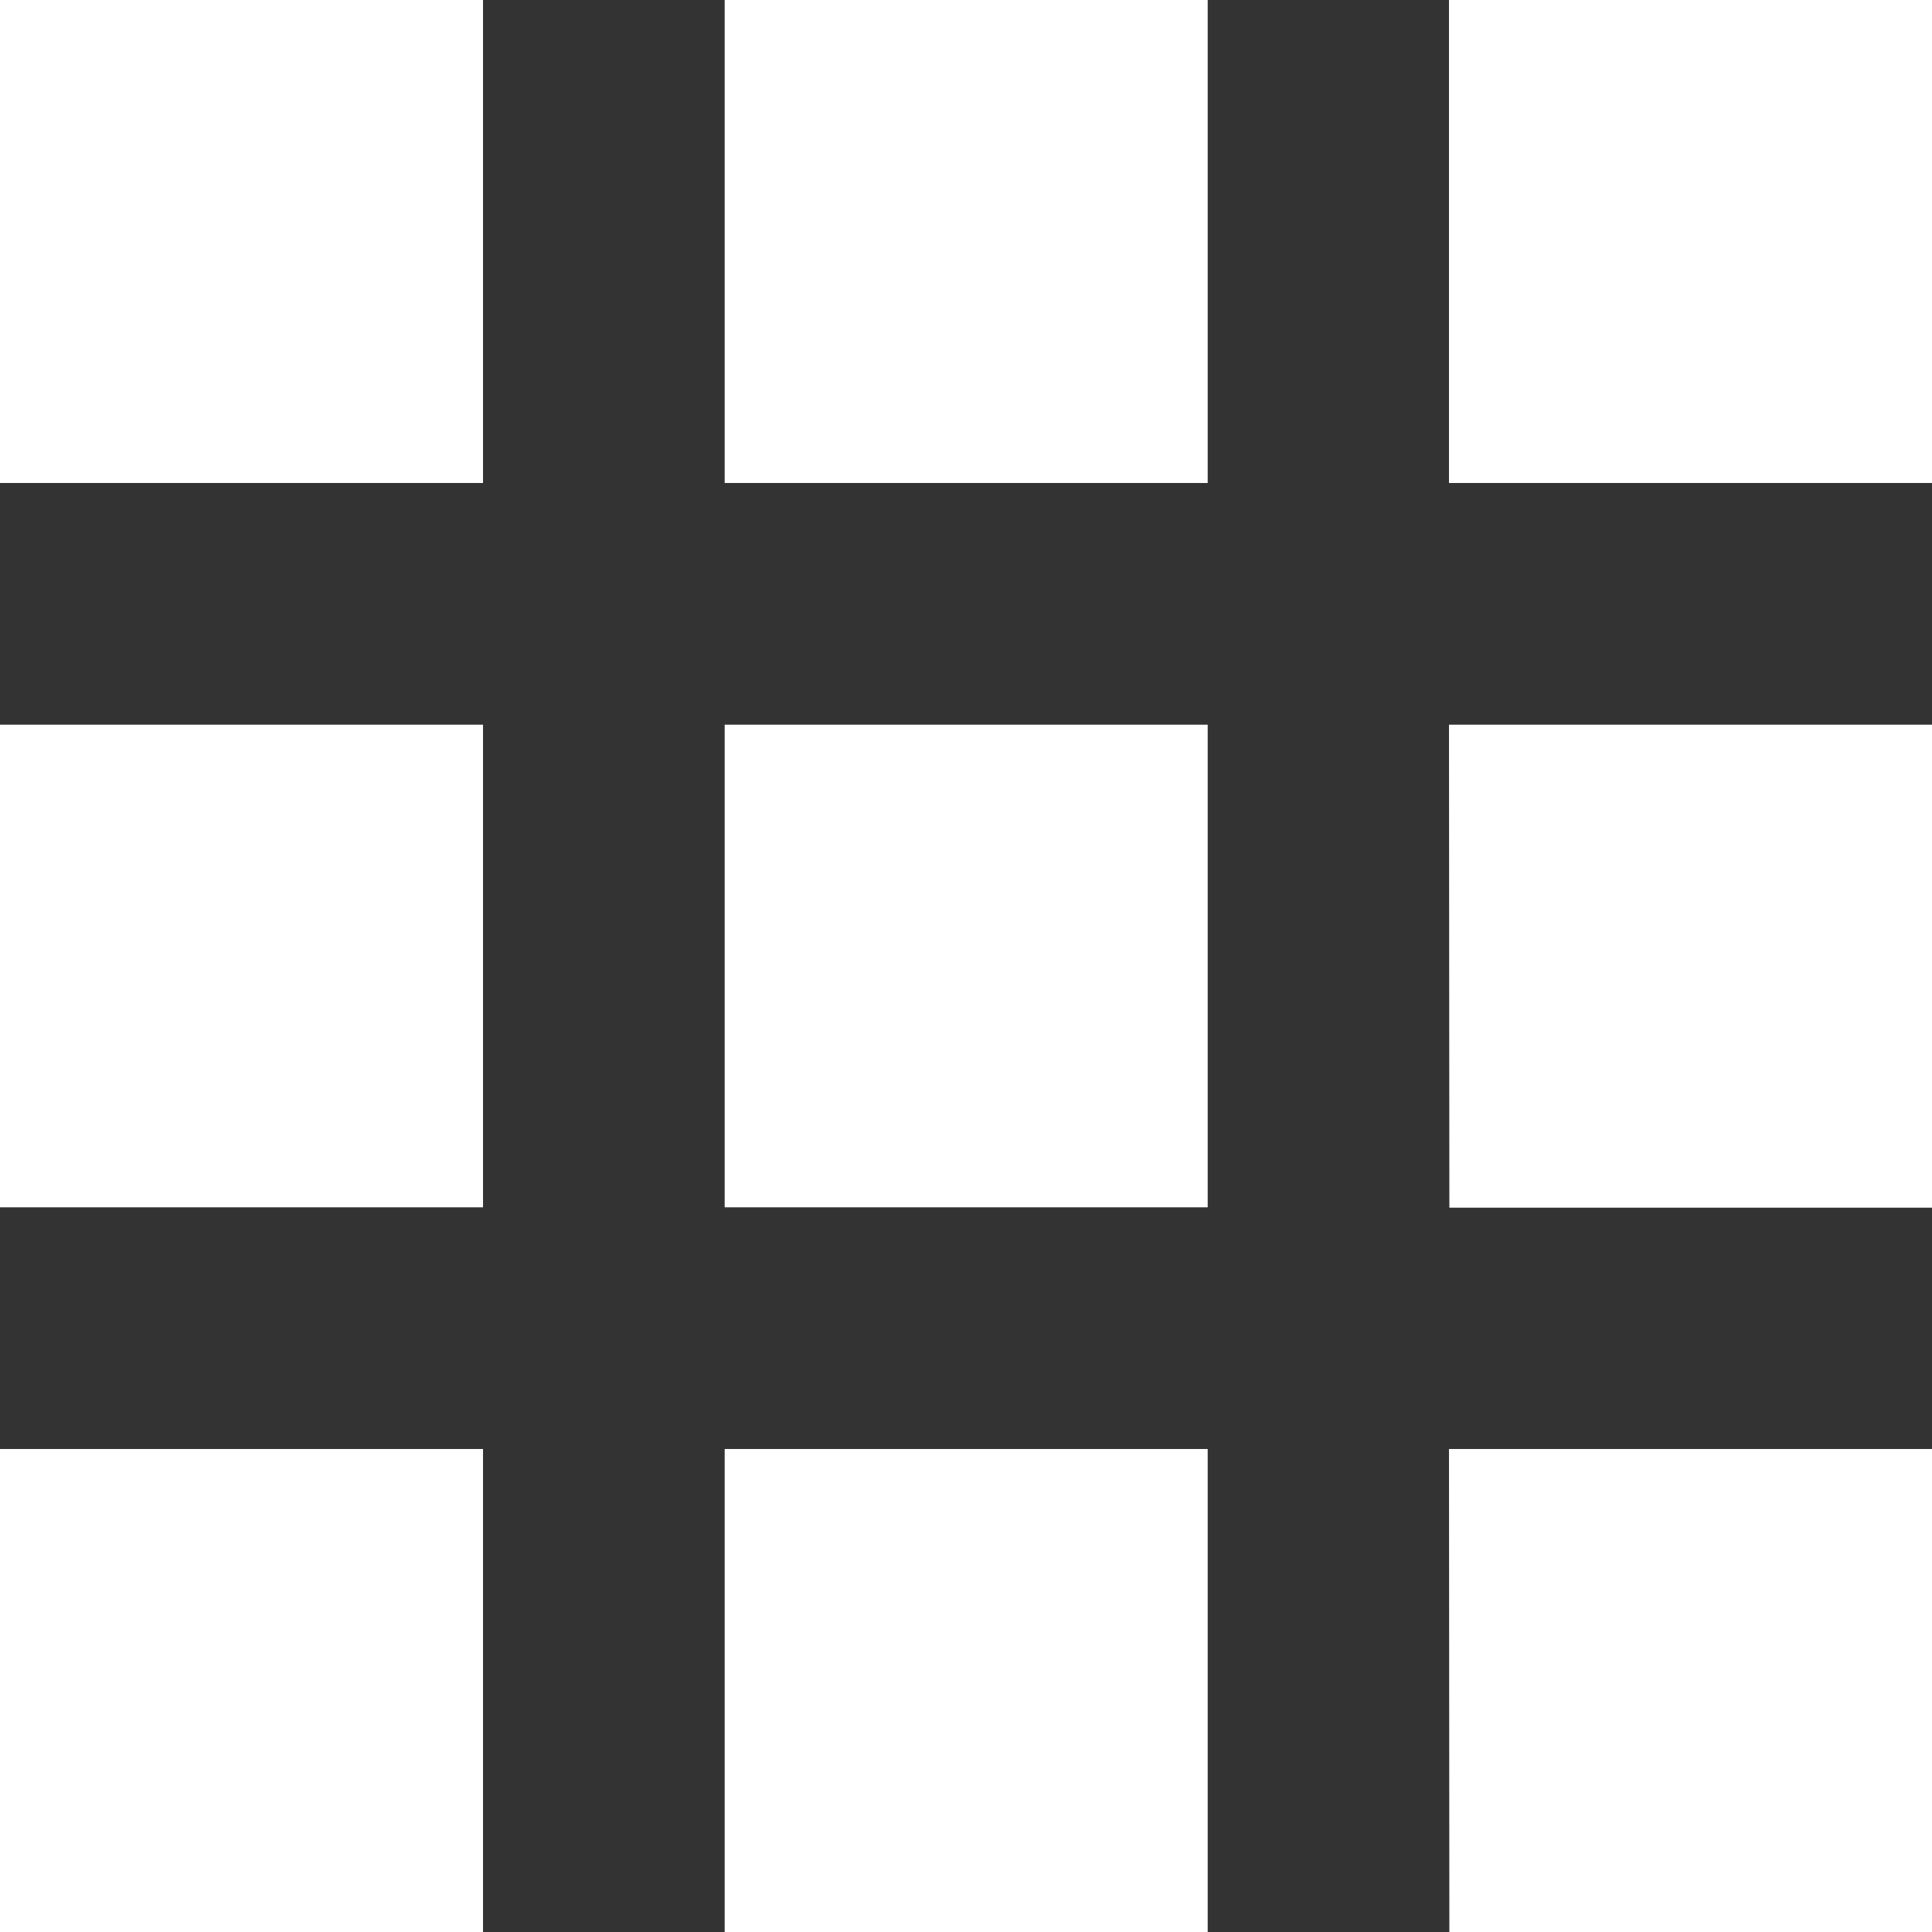 <?xml version="1.0" encoding="UTF-8"?>
<svg xmlns="http://www.w3.org/2000/svg" width="30.659" height="30.659" viewBox="0 0 30.659 30.659">
  <rect x="0" y="0" width="30.659" height="30.659" fill="#333333" stroke="none"/>
  <path id="Menu" d="M4,11.665h7.665V4H4ZM15.5,34.659h7.665V26.994H15.5Zm-11.5,0h7.665V26.994H4Zm0-11.5h7.665V15.5H4Zm11.5,0h7.665V15.5H15.5ZM26.994,4v7.665h7.665V4ZM15.5,11.665h7.665V4H15.5Zm11.5,11.5h7.665V15.5H26.994Zm0,11.5h7.665V26.994H26.994Z" transform="translate(-4 -4)" fill="#fff"></path>
</svg>

